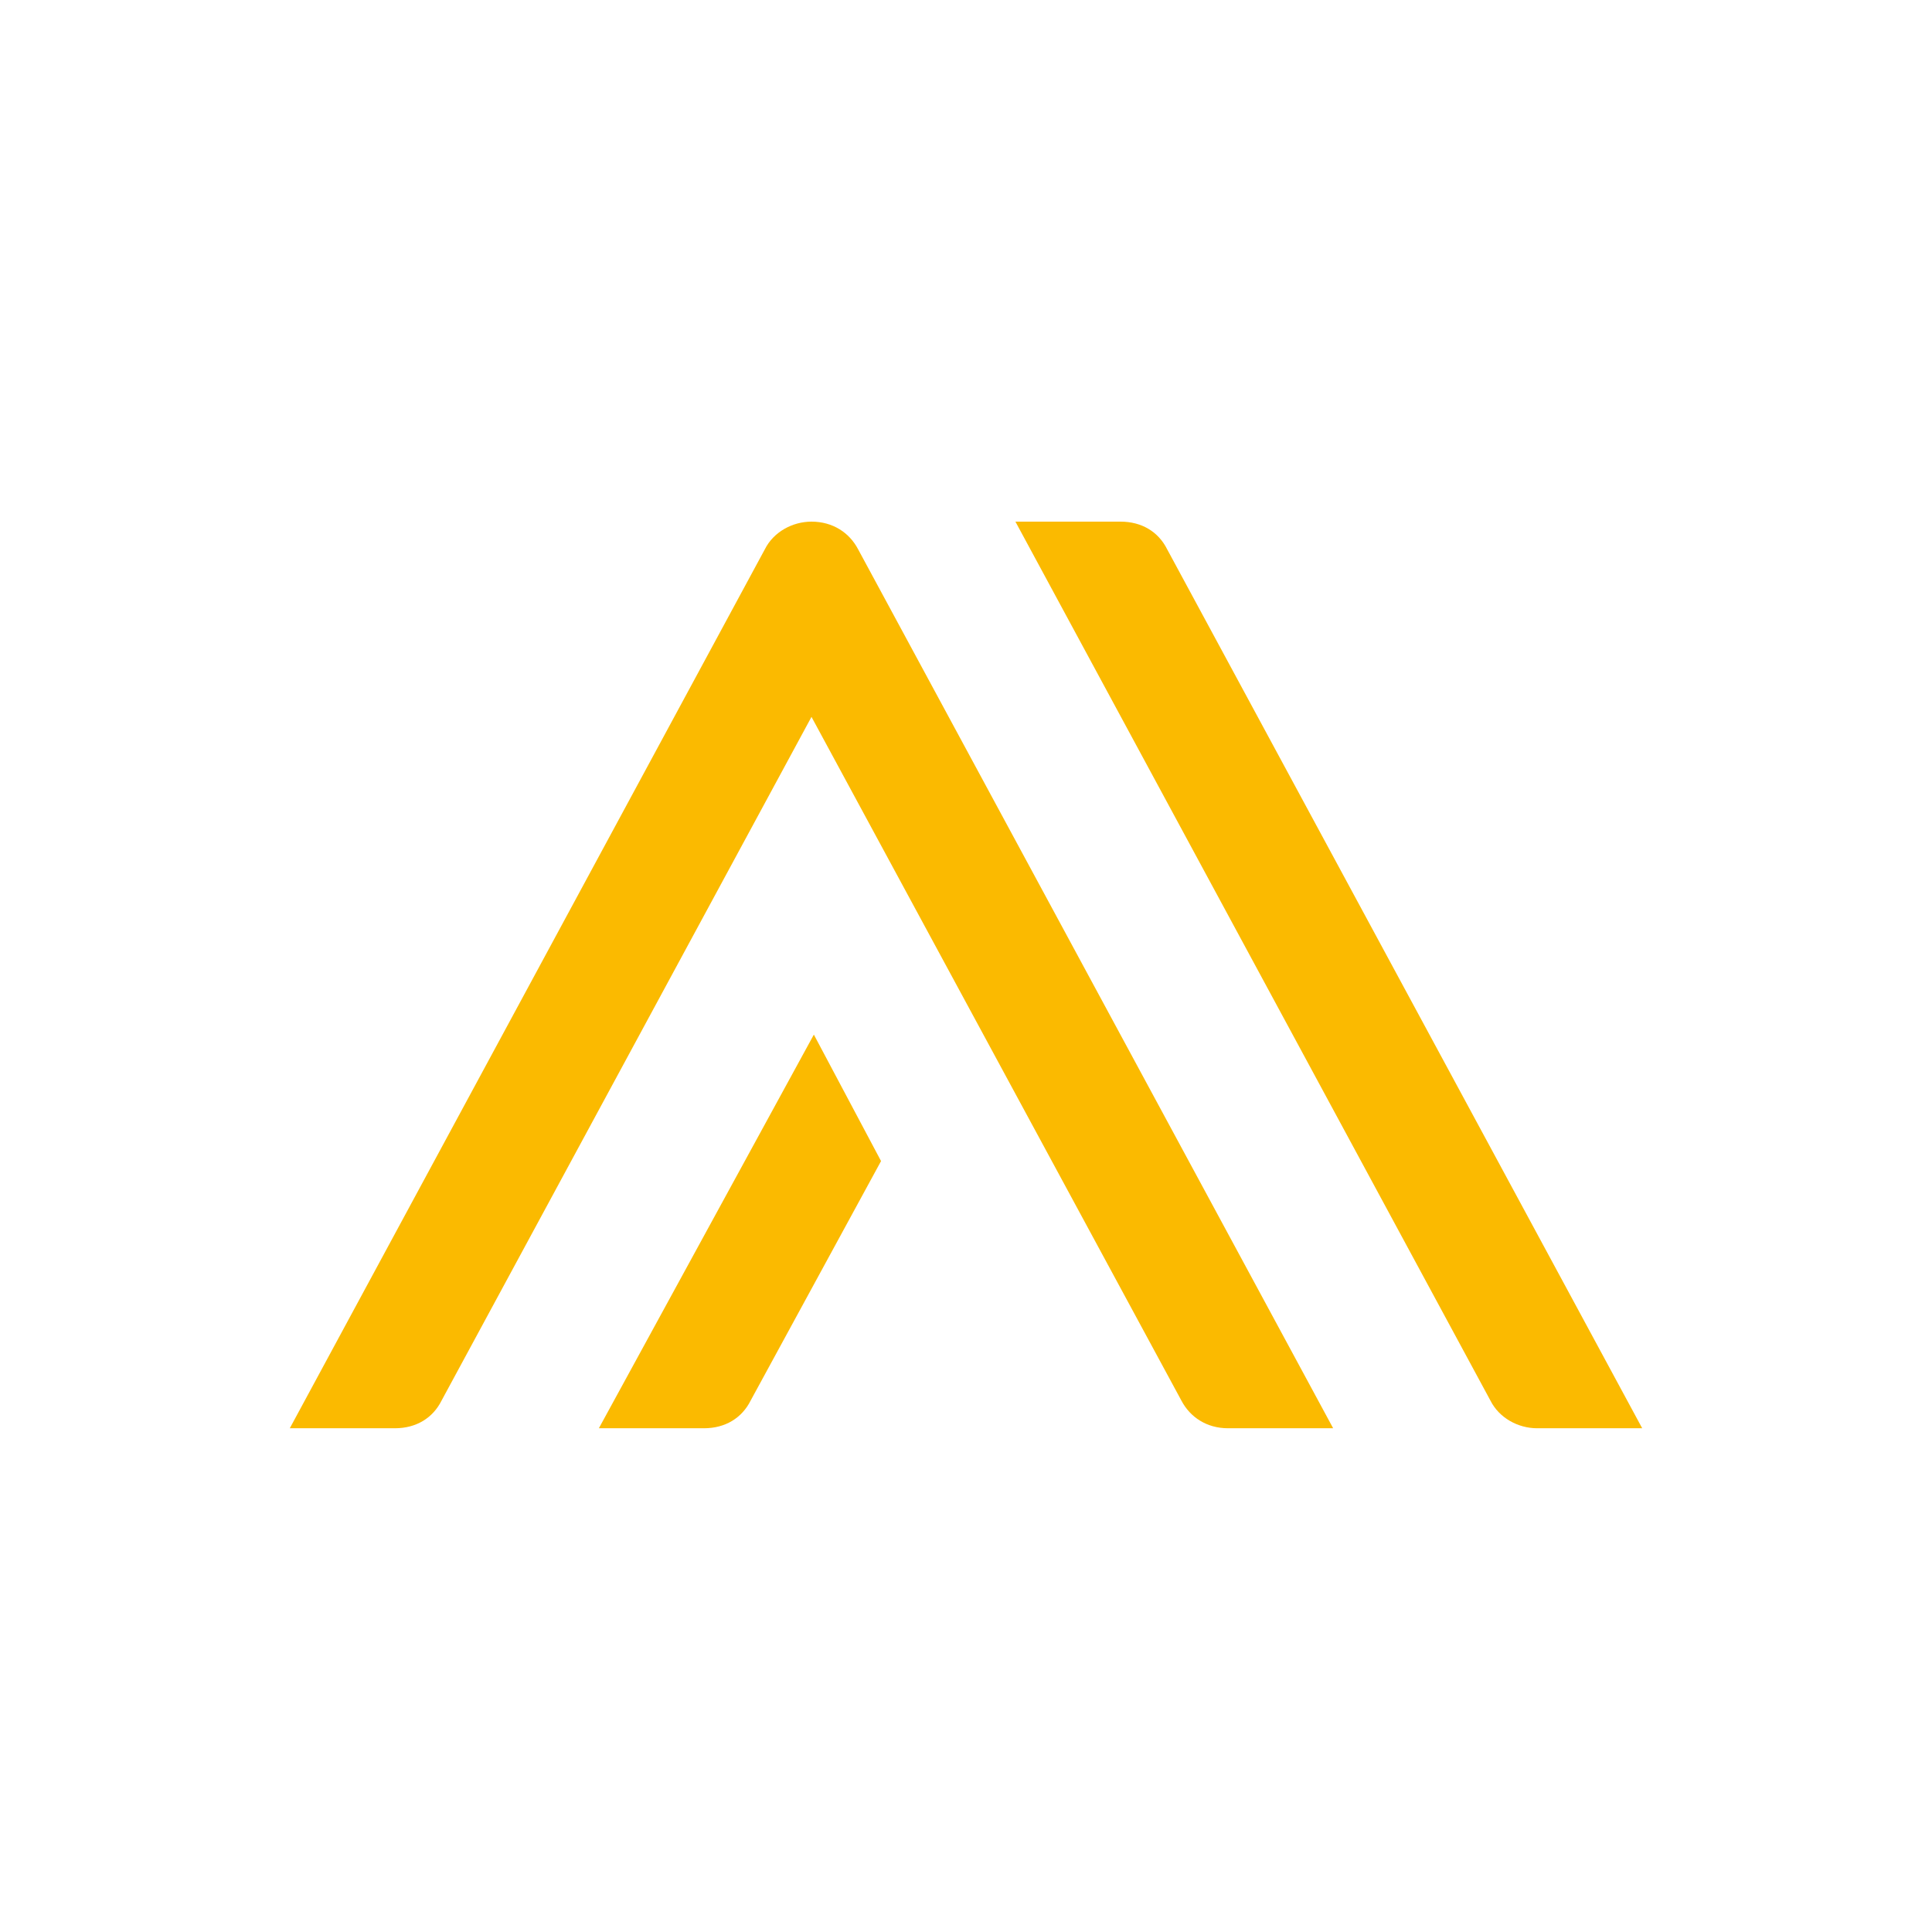 <svg width="76" height="76" viewBox="0 0 76 76" fill="none" xmlns="http://www.w3.org/2000/svg">
<g id="logo-int-sap-ariba">
<path id="Vector" d="M58.63 55.095L39.944 20.52H44.079C44.919 20.52 45.572 20.924 45.913 21.608L64.6 56.184H60.465C59.719 56.184 58.973 55.779 58.63 55.095ZM23.558 56.184H27.693C28.533 56.184 29.186 55.779 29.528 55.095L34.658 45.674L32.015 40.699L23.558 56.184ZM15.536 56.184C16.375 56.184 17.028 55.779 17.37 55.095L31.922 28.2L46.473 55.095C46.815 55.748 47.468 56.184 48.308 56.184H52.443L33.756 21.608C33.414 20.955 32.761 20.52 31.922 20.52C31.175 20.52 30.429 20.924 30.087 21.608L11.4 56.184H15.536Z" fill="#FBBA00"/>
</g>
</svg>
